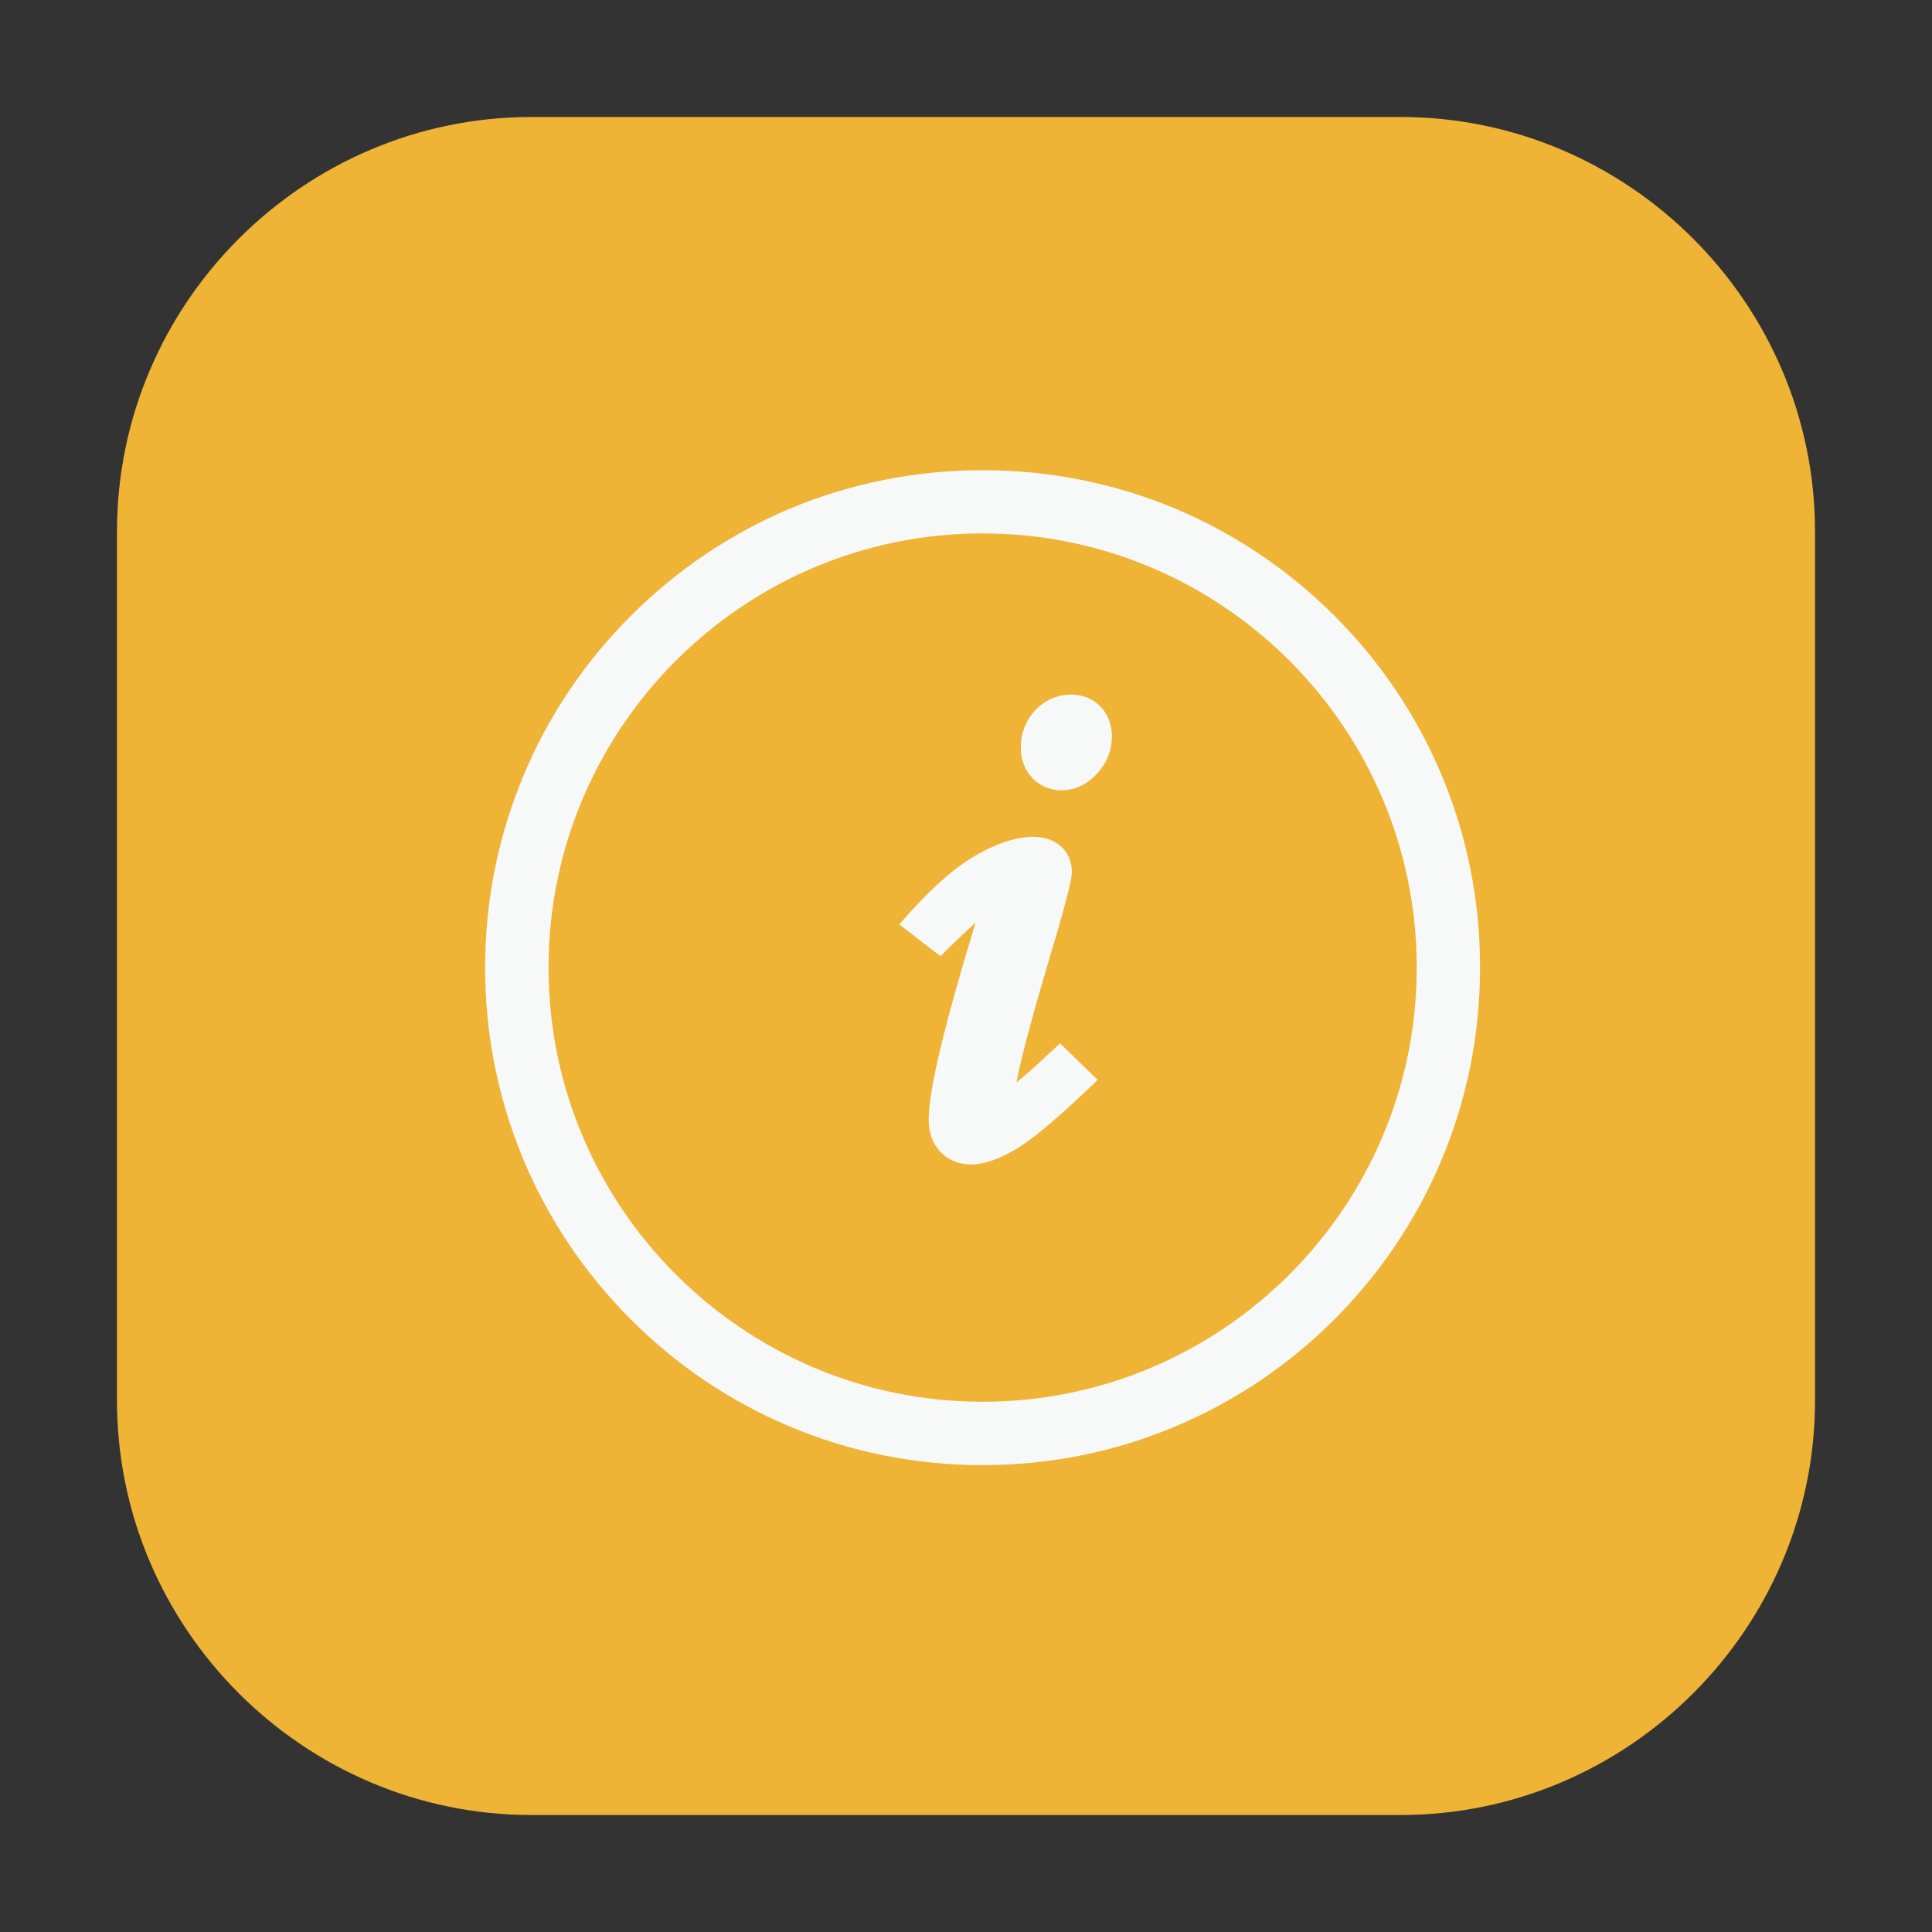 <?xml version="1.0" standalone="no"?><!DOCTYPE svg PUBLIC "-//W3C//DTD SVG 1.1//EN" "http://www.w3.org/Graphics/SVG/1.1/DTD/svg11.dtd"><svg t="1720777109542" class="icon" viewBox="0 0 1024 1024" version="1.1" xmlns="http://www.w3.org/2000/svg" p-id="21420" xmlns:xlink="http://www.w3.org/1999/xlink" width="32" height="32"><rect x="0" y="0" width="1024" height="1024" fill="#333333" stroke="none"/><path d="M962 742.273c0 120.85-98.877 219.727-219.727 219.727H281.727C160.877 962 62 863.123 62 742.273V281.727C62 160.877 160.877 62 281.727 62h460.547c120.85 0 219.727 98.877 219.727 219.727v460.547z" fill="#efb336" p-id="21421"></path><path d="M555.462 558.884c-7.694 7.334-13.092 11.912-16.698 14.815 1.763-9.509 6.347-28.356 17.394-65.473 10.999-36.773 11.943-43.193 11.943-46.345 0-5.509-2.292-10.387-6.293-13.758-8.99-7.398-24.835-5.94-43.975 4.881-10.666 5.974-21.994 15.729-34.651 29.602l-6.598 7.333 21.895 16.86 5.599-5.527c6.096-5.906 10.232-9.758 12.991-12.328-16.714 54.936-24.853 89.09-24.853 104.37 0 6.935 2.012 12.697 6.082 17.059 4.102 4.479 9.866 6.818 16.458 6.818 6.464 0 13.853-2.488 22.845-7.581 8.105-4.596 20.266-14.633 37.276-30.632l6.911-6.606-19.899-19.361-6.427 5.874z m208.349-148.757c-13.272-31.395-32.375-59.637-56.551-83.762-24.202-24.21-52.429-43.242-83.737-56.549-65.087-27.48-140.277-27.48-205.397 0-31.331 13.307-59.505 32.338-83.742 56.549-24.205 24.174-43.311 52.45-56.533 83.762C264.128 442.733 257.117 477.213 257.117 512.854c0 35.605 6.977 70.088 20.686 102.661 13.238 31.345 32.344 59.552 56.544 83.826 24.173 24.18 52.363 43.247 83.744 56.522C450.687 769.647 485.207 776.551 520.771 776.551c35.604 0 70.104-6.904 102.714-20.725 31.381-13.275 59.571-32.307 83.747-56.486 24.202-24.238 43.269-52.48 56.528-83.844C777.518 582.942 784.461 548.459 784.461 512.854c0.036-35.641-6.907-70.122-20.65-102.727z m-12.911 102.727c0 126.885-103.193 230.094-230.092 230.094-126.869 0-230.065-103.209-230.065-230.094 0-126.937 103.196-230.128 230.065-230.128 126.899 0 230.092 103.192 230.092 230.128zM548.6 376.494c-4.986 5.475-7.54 12.11-7.54 19.776 0 6.305 2.038 11.798 6.076 16.063 4.104 4.33 9.421 6.554 15.486 6.554 4.901 0 12.192-1.495 18.869-8.911 5.217-5.607 7.838-12.36 7.838-19.878 0-6.154-2.124-11.548-6.174-15.731-8.875-9.125-25.017-8.145-34.555 2.127z" fill="#F7F8F8" p-id="21422"></path></svg>